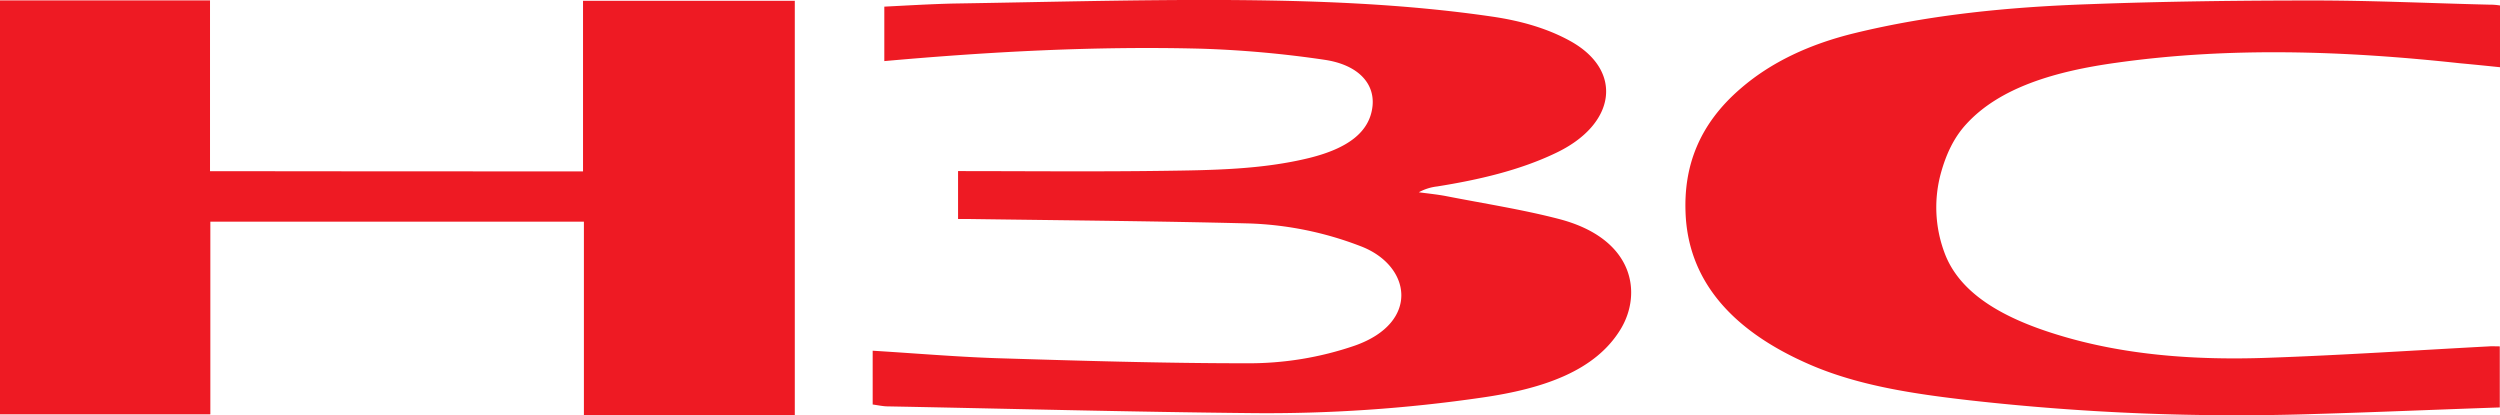 <svg xmlns="http://www.w3.org/2000/svg" viewBox="0 0 1052.91 174.9"><defs><style>.cls-1{fill:#ee1a23;}</style></defs><g id="Layer_2" data-name="Layer 2"><g id="Layer_1-2" data-name="Layer 1"><path class="cls-1" d="M245.55,72.18V.35h89.19V174.79H245.92V93.36H88.59V174.5H0V.16H88.45V72.09C141.19,72.18,192.82,72.18,245.55,72.18Z"/><path class="cls-1" d="M372.44,25.73V2.8c9.66-.49,19.45-1.08,29.11-1.31C439.6.9,477.77-.17,515.82,0c37.81.2,75.61,1.57,112.68,7,12.12,1.77,23.25,5,32.67,10.19,22.75,12.45,19.58,35.28-6.12,47.34-15,7.16-32.06,11.17-49.8,14a21,21,0,0,0-7.7,2.45c3.67.49,7.59.89,11.26,1.57,16,3.14,32.42,5.68,47.84,9.7,31.8,8.33,35,31.36,25.93,46.35-10.64,17.58-32.42,25.09-58.24,28.82a627.1,627.1,0,0,1-96.9,6.57c-51.38-.5-102.77-1.87-154.15-2.85-1.84-.1-3.67-.49-5.75-.78V147.71c17.74,1.08,34.87,2.55,52,3.14C454.65,151.93,489.76,153,525,153a137.28,137.28,0,0,0,45.64-7.45c27.65-9.76,23.74-33.9,2.2-41.94a143.17,143.17,0,0,0-47-9.51c-39.15-1-78.42-1.3-117.57-1.86h-4.77V72.06c28.87,0,57.25.29,85.88-.1,21.05-.29,42.09-.49,62.27-5.49,15.54-3.9,25.33-10.58,26.43-22,.86-9.5-6.24-17.24-20.31-19.3A450.68,450.68,0,0,0,506,20.51C461.37,19.36,417,21.75,372.44,25.73Z"/><path class="cls-1" d="M1052.91,2.31v26c-5.76-.59-11.38-1.17-16.89-1.67-48.17-5.21-96.65-7-144.85-.19-25.33,3.52-48.83,10.29-63,25.77-5.63,6.08-8.69,13.43-10.65,20.38a54.59,54.59,0,0,0,1.35,33.62c6.24,17.25,24.47,27.64,47.47,34.7,28.14,8.71,58.36,10.87,88.95,9.76,31-1.08,61.9-3.14,93-4.8,1.34-.1,2.69,0,4.53,0V171.6c-26.19.89-52,2-77.69,2.75a1004.77,1004.77,0,0,1-145.83-5.78c-23.12-2.65-46.12-6.08-66.31-14.7-35.11-15-52.12-36.95-53.1-64.39-.73-19.11,5.38-36.95,23.37-52.34,12.61-10.87,28.65-18.52,48-23.22,31.81-7.74,65-11,98.49-12.15C911.25.59,942.93.2,974.5.2c24.59,0,49.3,1.18,73.89,1.76A26.32,26.32,0,0,1,1052.91,2.31Z"/></g></g></svg>